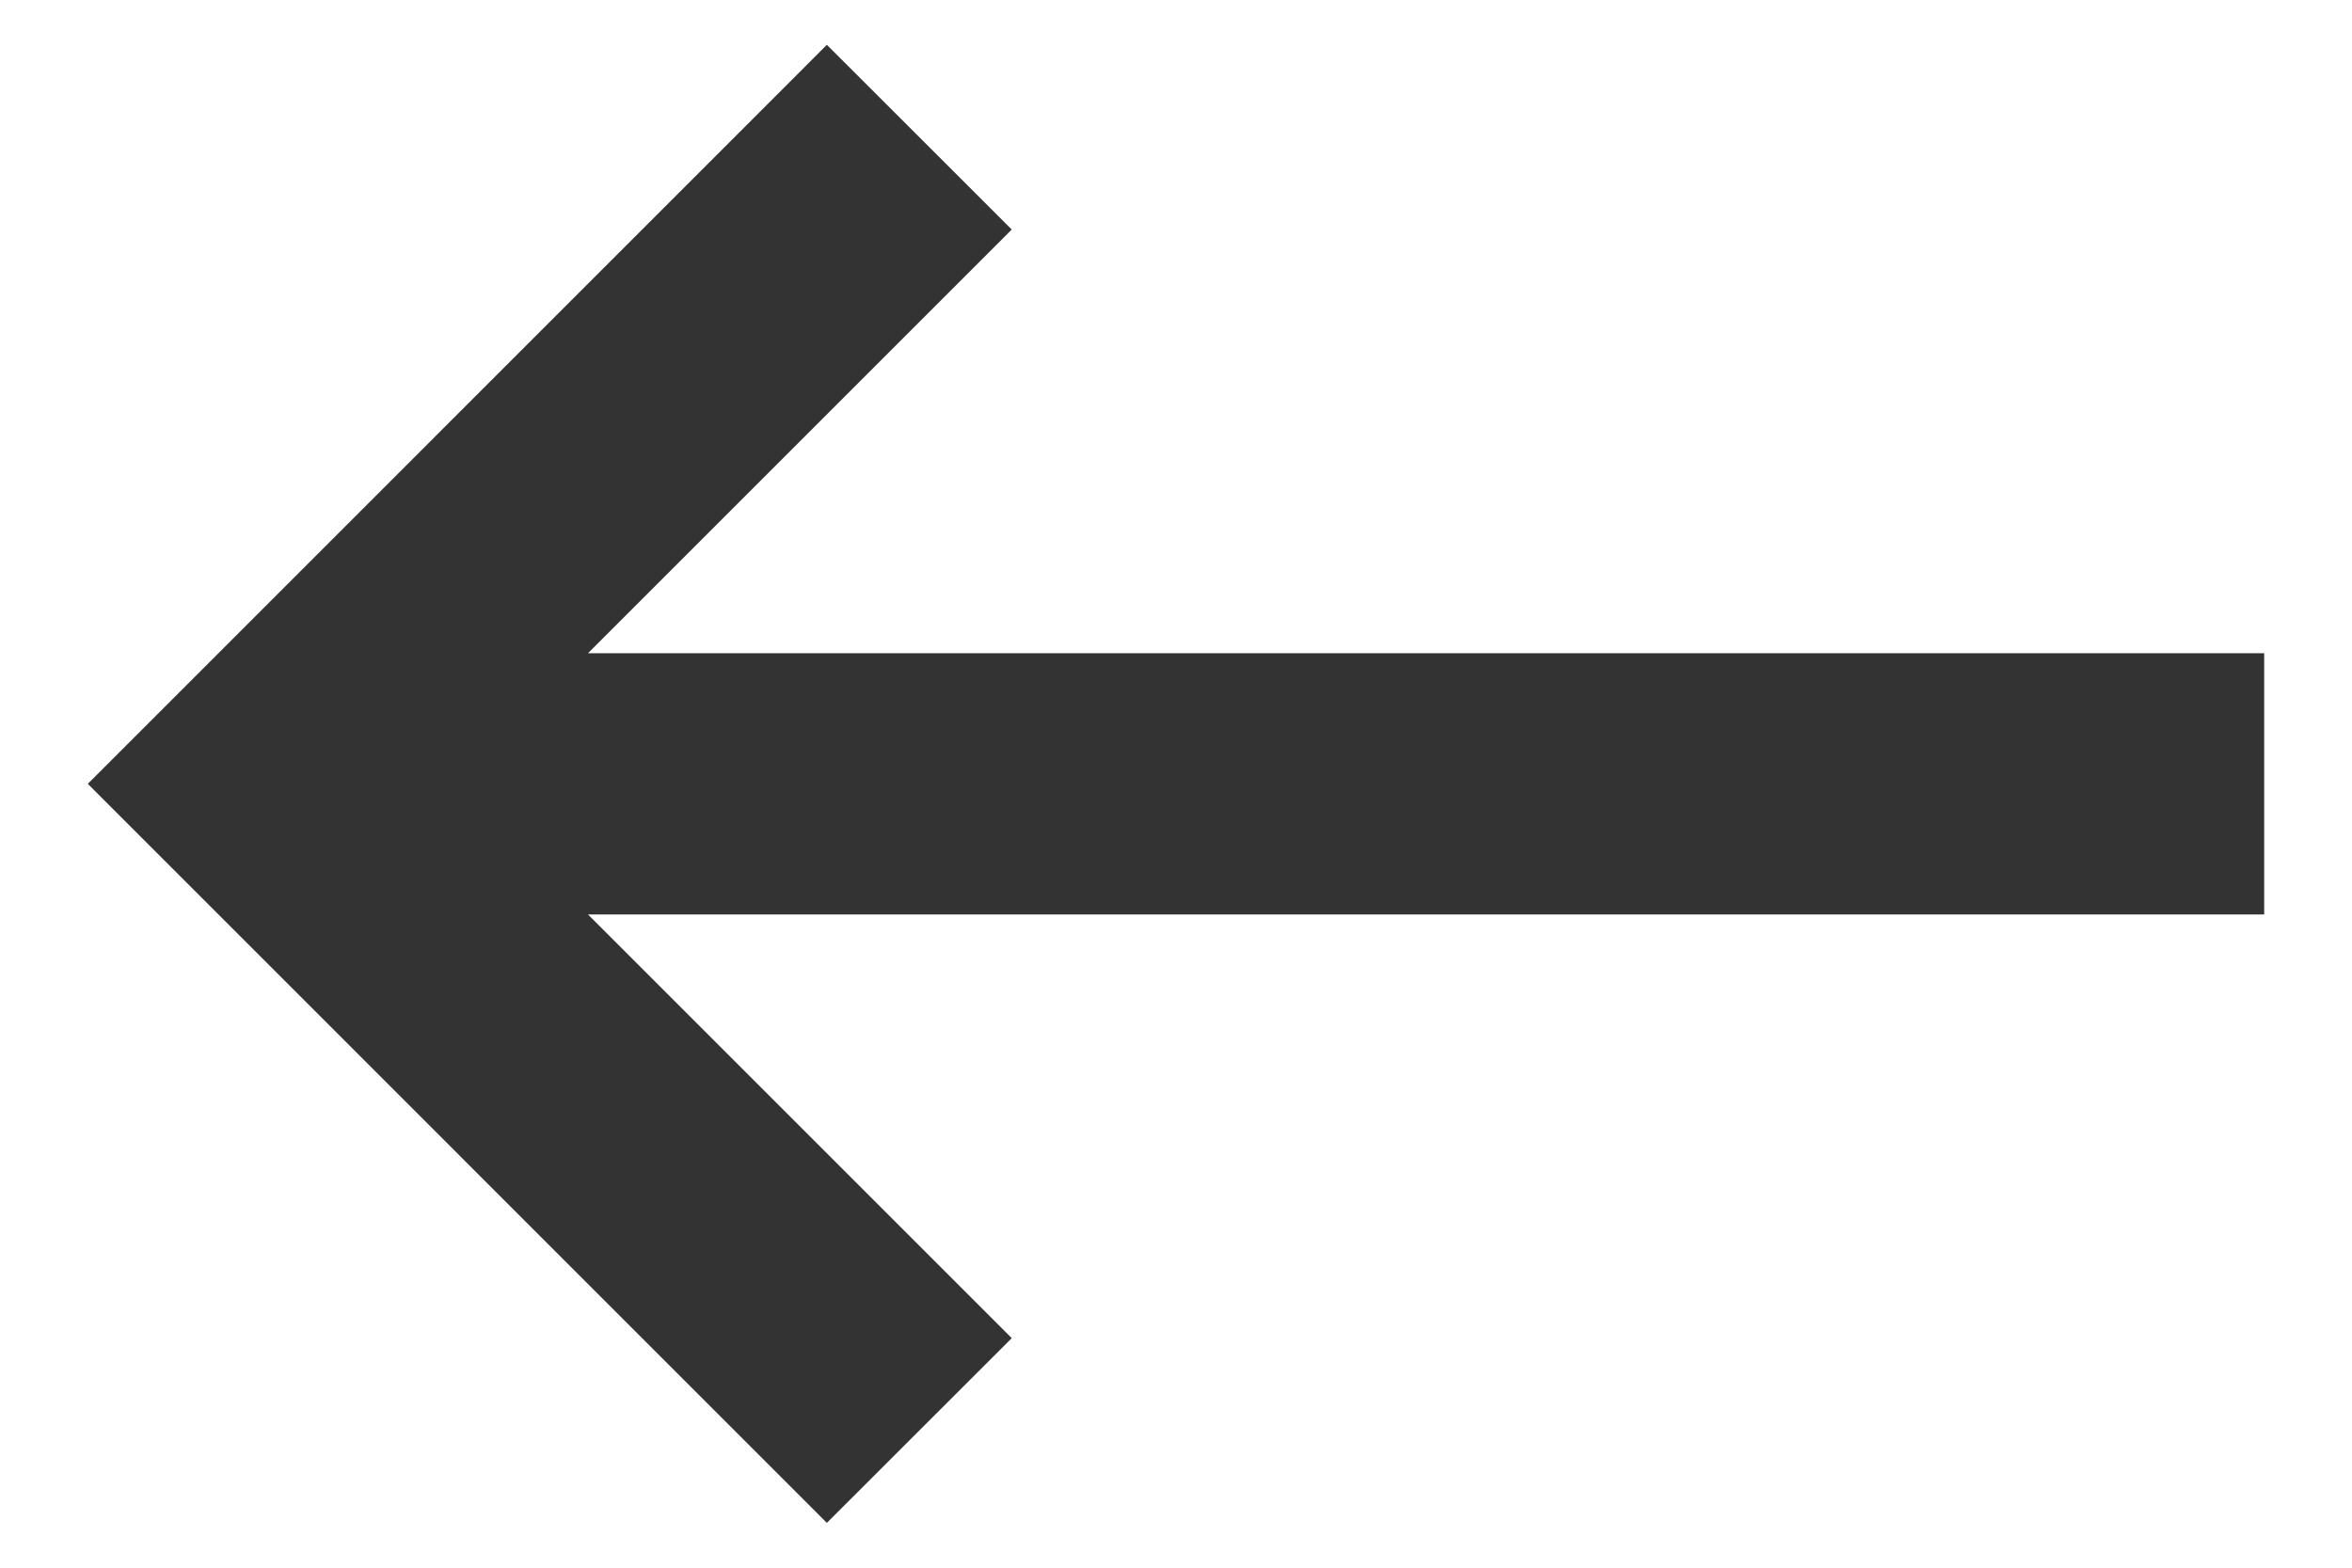 <svg xmlns="http://www.w3.org/2000/svg" width="18" height="12" viewBox="0 0 18 12" fill="none"><path d="M17.328 5V7H4.5L7.743 10.243L6.328 11.657L0.672 6L6.328 0.343L7.743 1.757L4.5 5H17.328Z" fill="#333333"></path></svg>